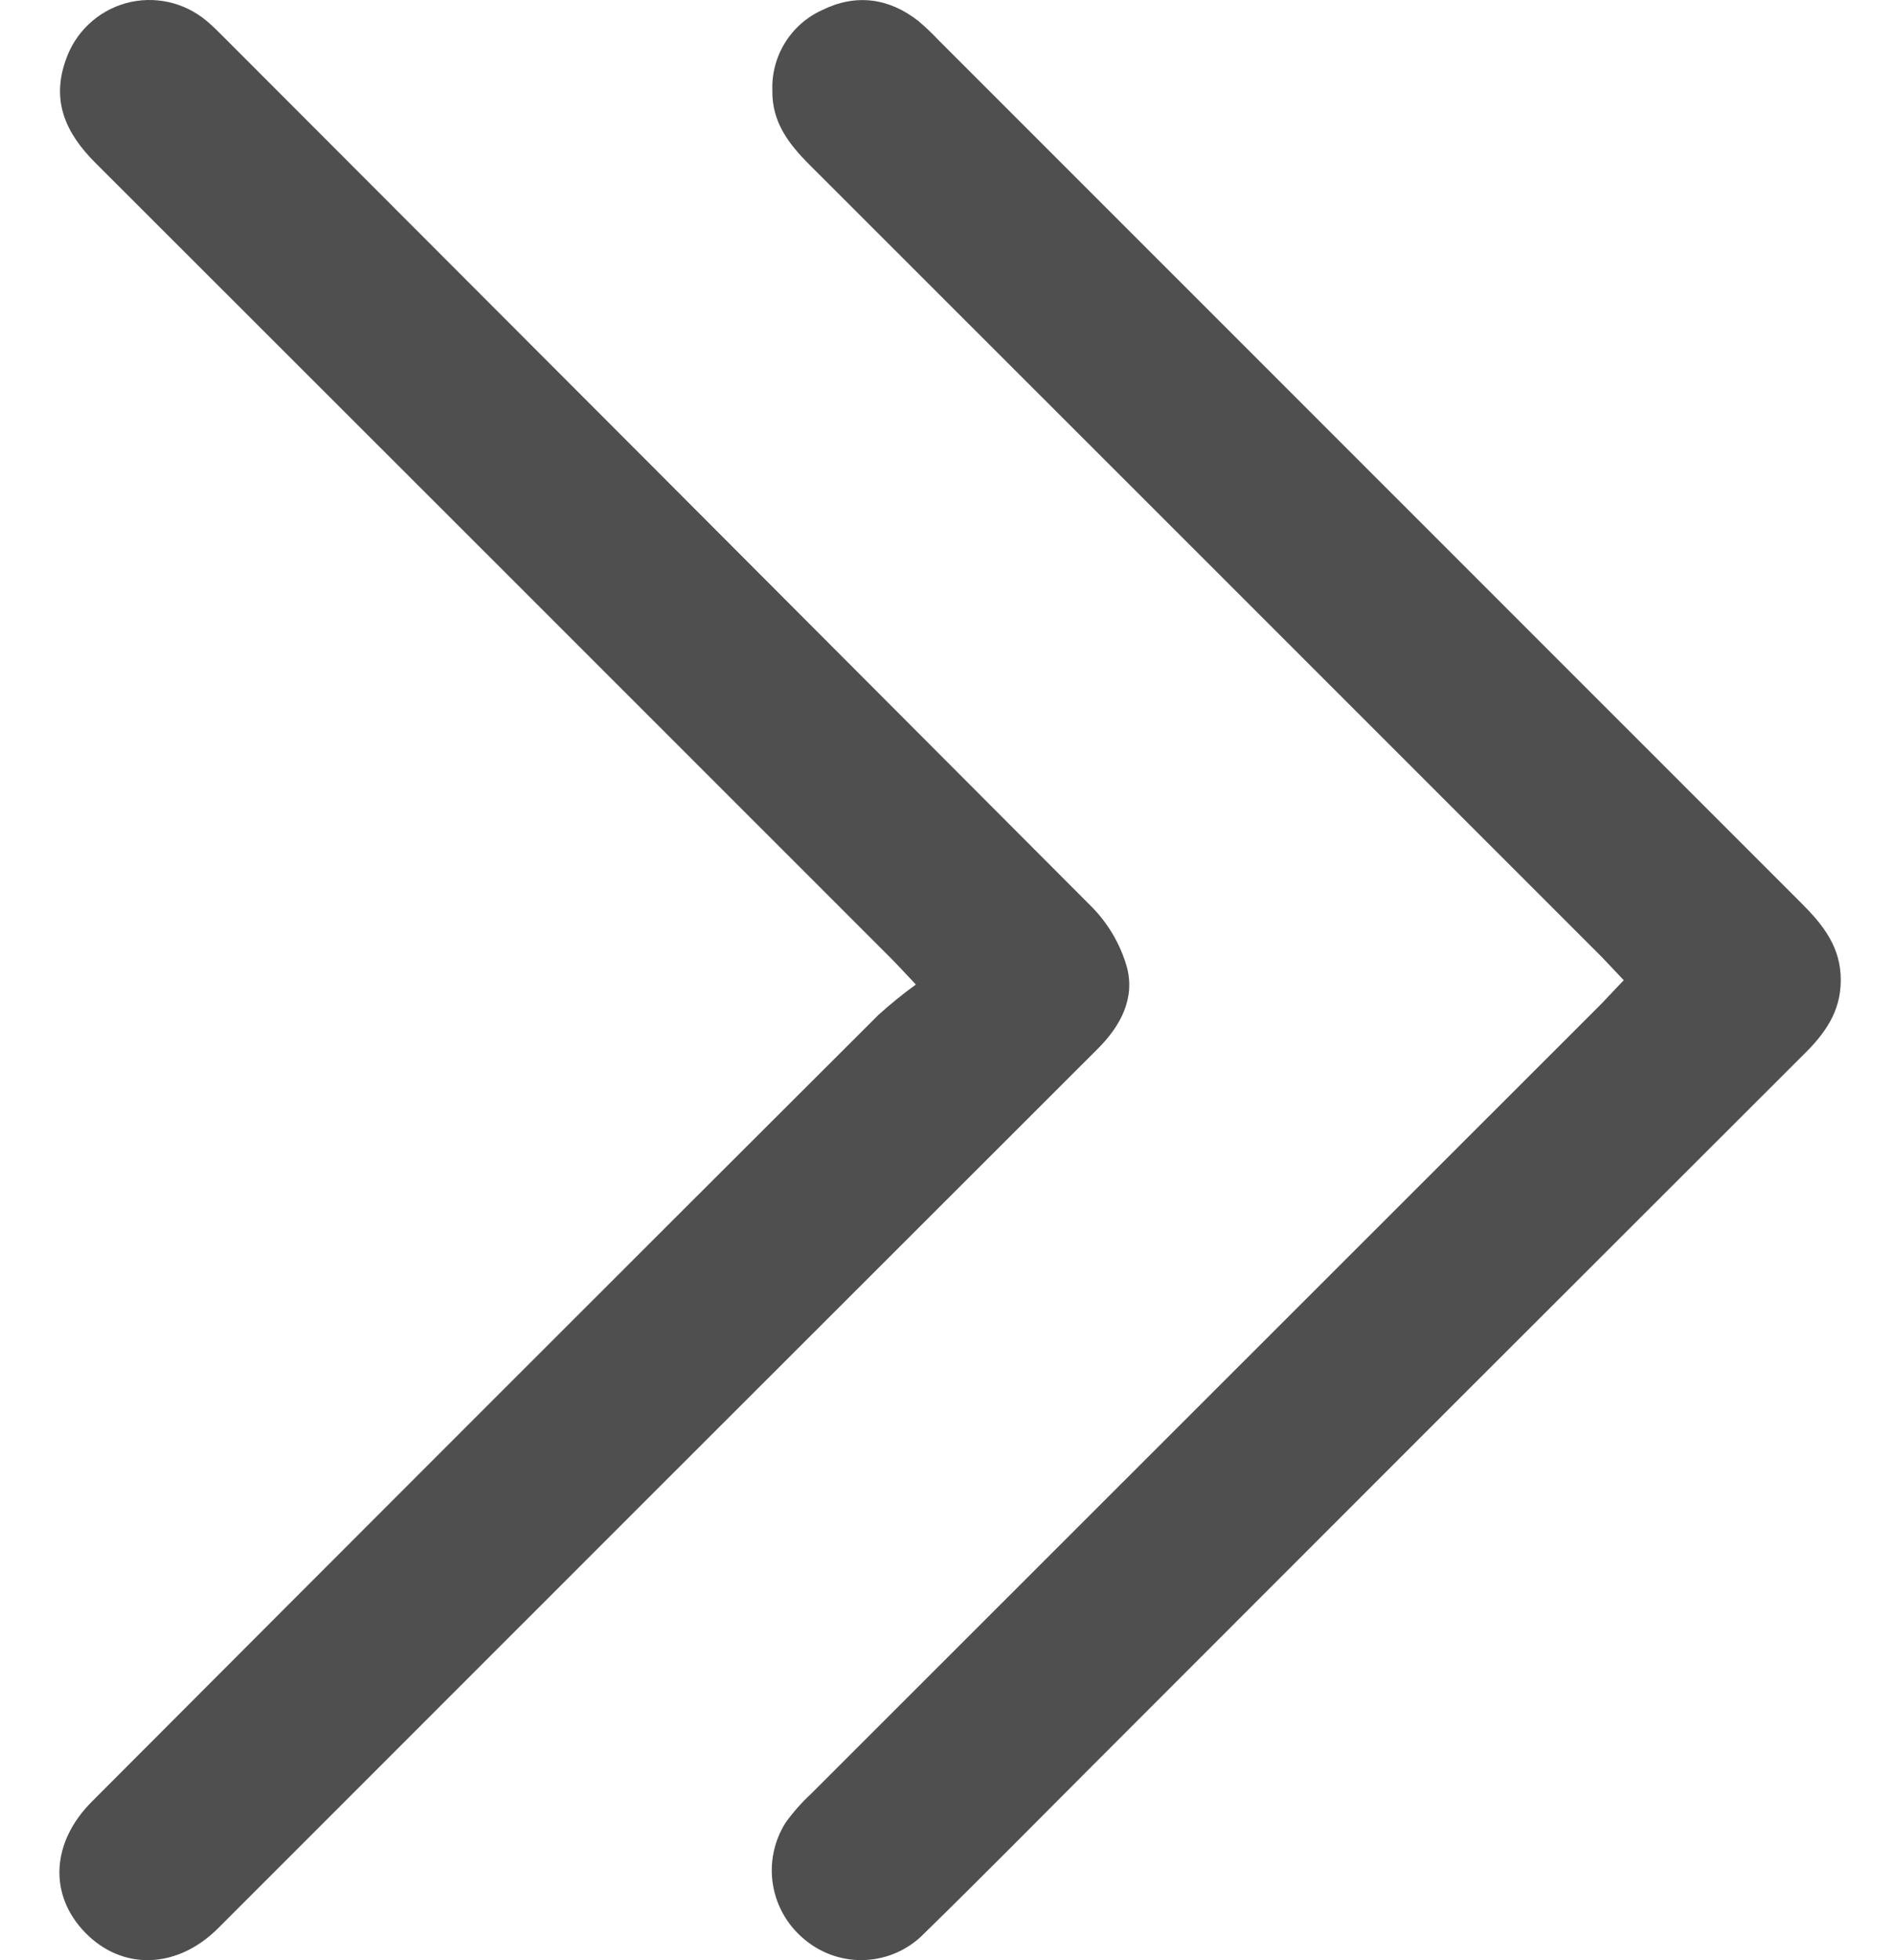 <?xml version="1.0" encoding="UTF-8"?> <svg xmlns="http://www.w3.org/2000/svg" width="29" height="30" viewBox="0 0 29 30" fill="none"> <path d="M14.023 15.068C13.839 14.873 13.735 14.759 13.627 14.651C9.573 10.597 5.517 6.544 1.46 2.492C1.005 2.037 0.785 1.548 1.005 0.924C1.076 0.714 1.196 0.524 1.357 0.372C1.518 0.219 1.713 0.109 1.926 0.049C2.14 -0.01 2.364 -0.016 2.581 0.032C2.797 0.08 2.998 0.18 3.167 0.323C3.264 0.404 3.354 0.496 3.444 0.586C7.866 5.011 12.287 9.439 16.707 13.87C16.964 14.128 17.152 14.446 17.253 14.796C17.383 15.277 17.163 15.698 16.805 16.055C12.316 20.537 7.829 25.021 3.343 29.508C2.712 30.14 1.874 30.162 1.307 29.581C0.739 29 0.787 28.194 1.406 27.574C5.417 23.555 9.432 19.541 13.45 15.533C13.633 15.368 13.824 15.213 14.023 15.068V15.068Z" fill="#4F4F4F"></path> <path d="M24.862 15.002C24.741 14.874 24.634 14.76 24.531 14.652C20.486 10.607 16.44 6.564 12.395 2.522C12.074 2.201 11.818 1.867 11.826 1.384C11.817 1.127 11.884 0.873 12.02 0.654C12.155 0.435 12.353 0.261 12.587 0.155C13.102 -0.1 13.611 -0.034 14.066 0.325C14.174 0.417 14.277 0.515 14.374 0.618C18.777 5.021 23.181 9.424 27.588 13.829C27.918 14.159 28.187 14.499 28.185 15.002C28.185 15.486 27.939 15.823 27.617 16.139C23.99 19.759 20.367 23.38 16.745 27.005C15.882 27.868 15.026 28.737 14.152 29.59C13.917 29.833 13.599 29.978 13.262 29.997C12.925 30.017 12.593 29.908 12.332 29.694C12.069 29.484 11.892 29.184 11.836 28.852C11.78 28.52 11.849 28.18 12.029 27.895C12.145 27.734 12.277 27.585 12.423 27.45C16.458 23.419 20.493 19.387 24.528 15.355C24.636 15.242 24.74 15.128 24.862 15.002Z" fill="#4F4F4F"></path> </svg> 
